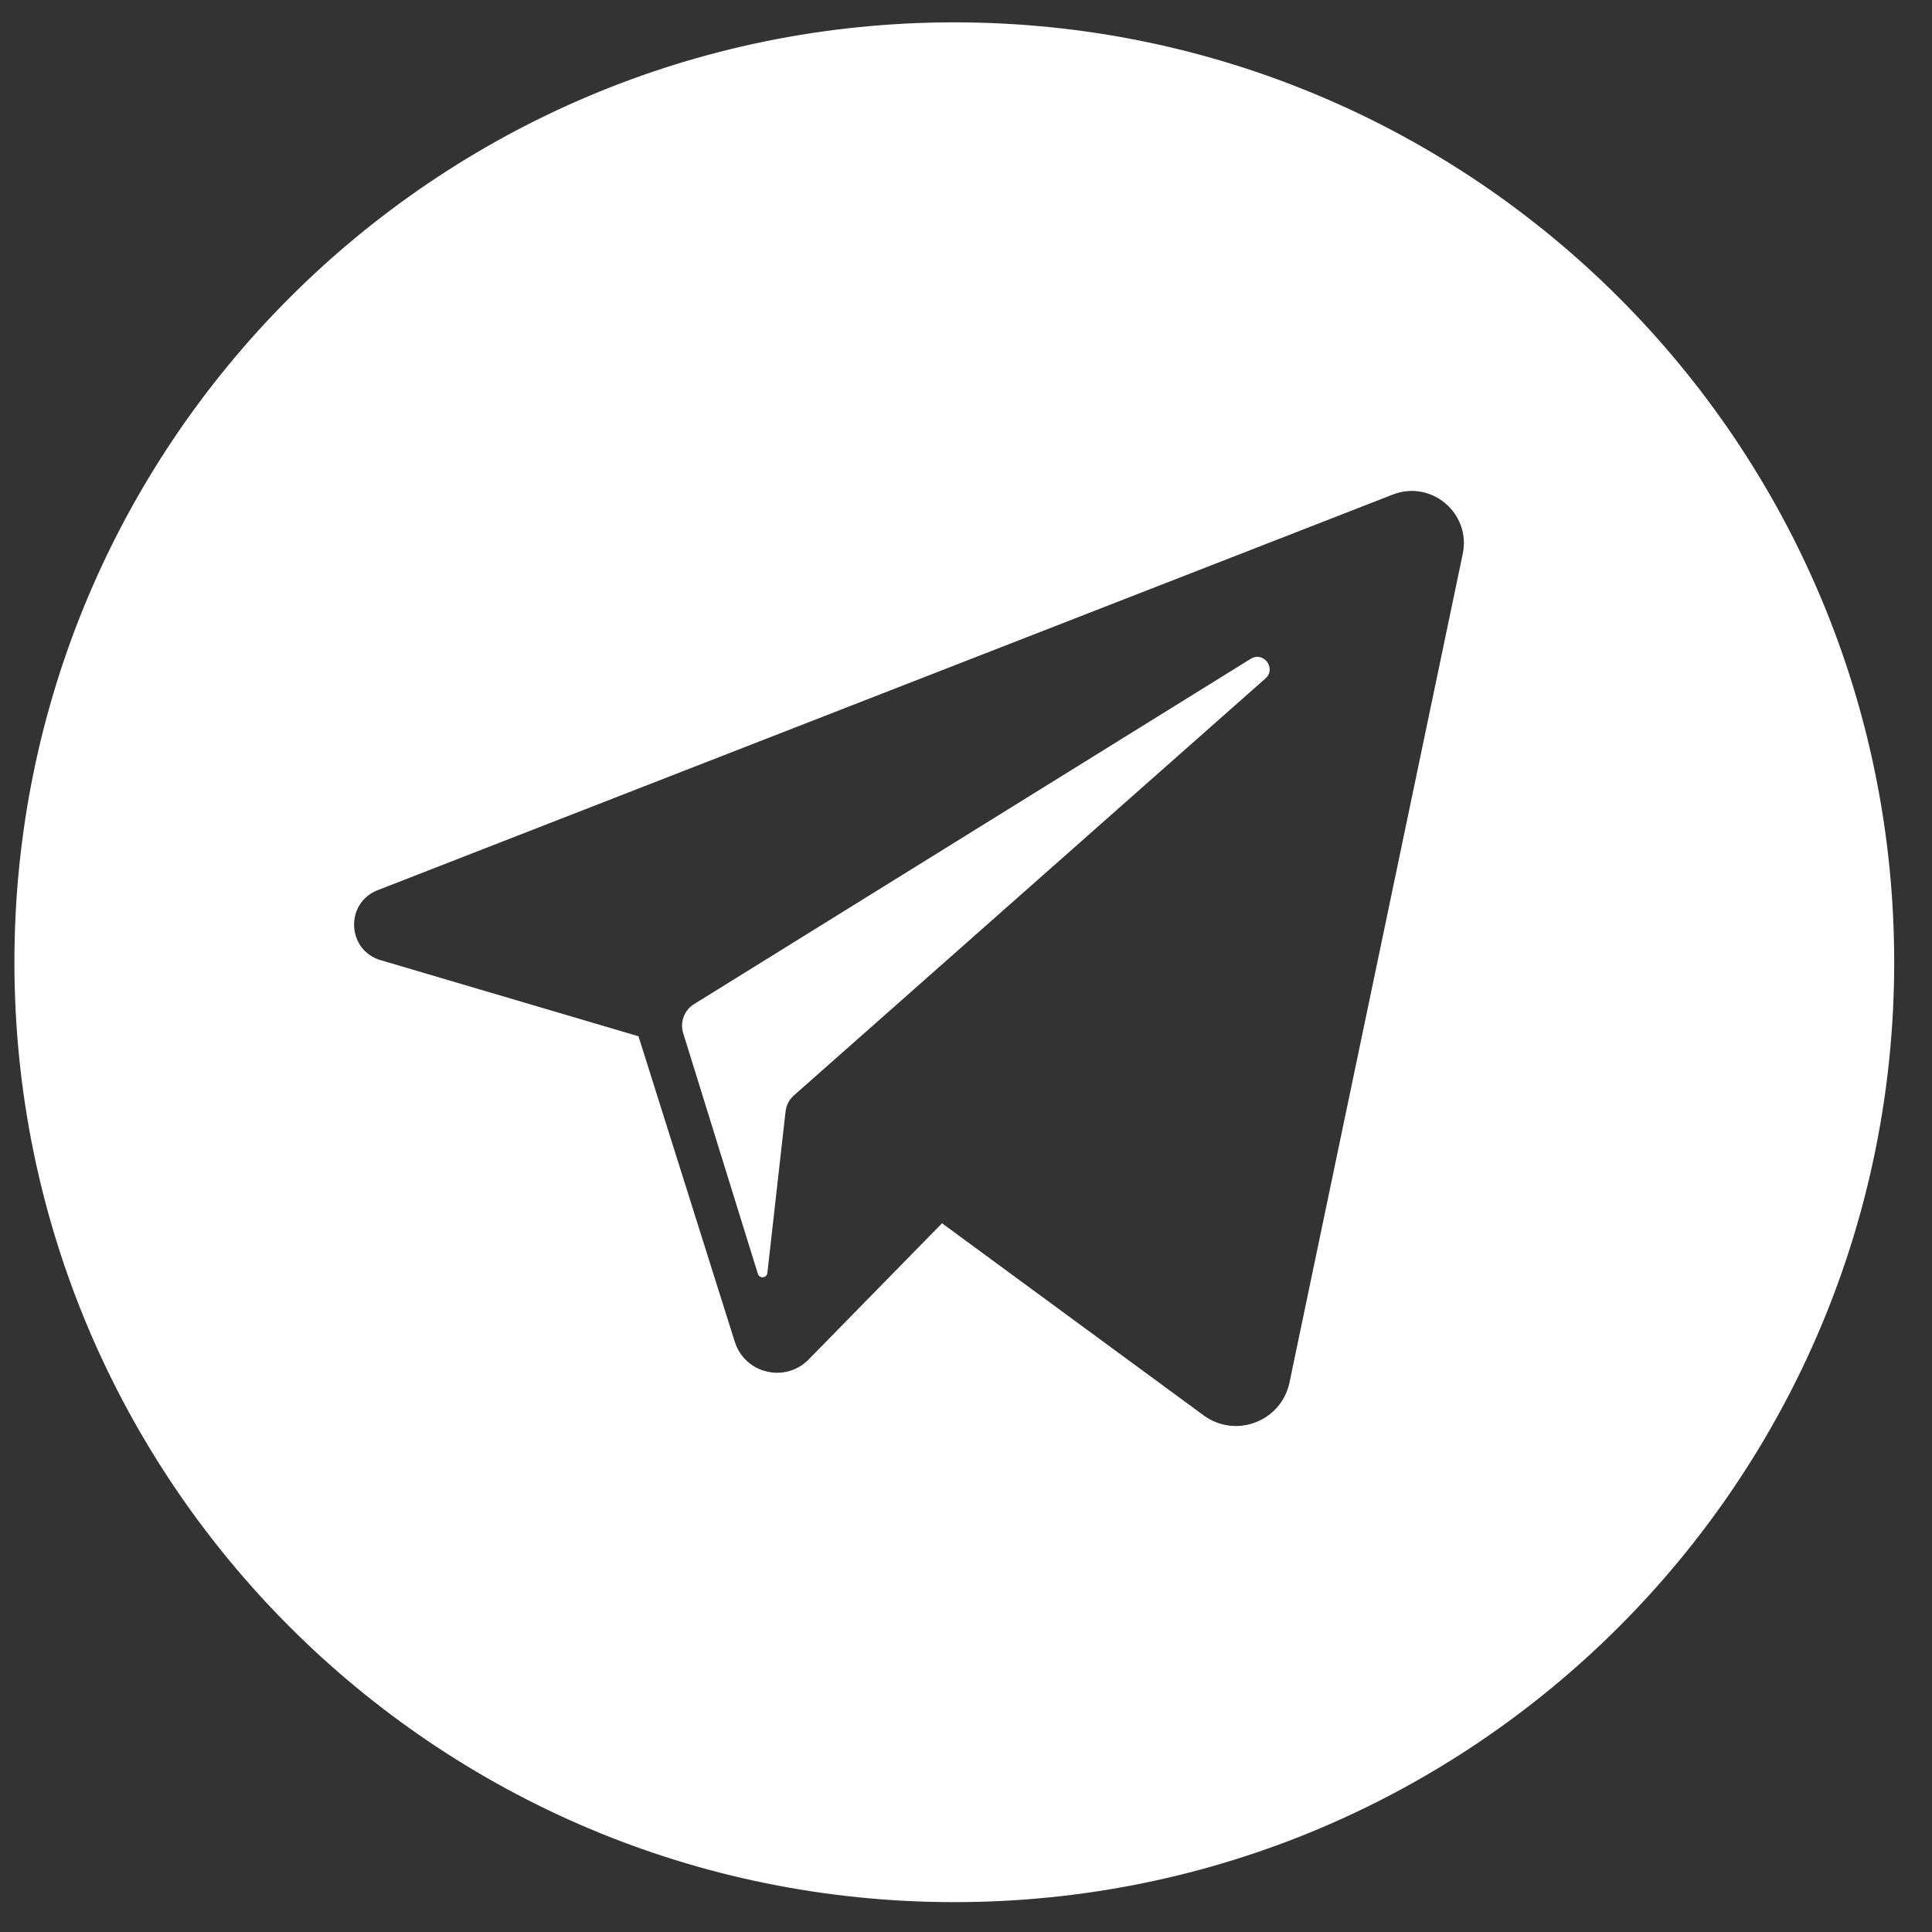 <?xml version="1.0" encoding="UTF-8"?> <svg xmlns="http://www.w3.org/2000/svg" xmlns:xlink="http://www.w3.org/1999/xlink" width="37px" height="37px" viewBox="0 0 37 37"><rect x="0" y="0" width="37" height="37" fill="#333333" stroke="none"/> <title>telegram copy</title> <g id="Page-1" stroke="none" stroke-width="1" fill="none" fill-rule="evenodd"> <path d="M18.276,0.428 C28.217,0.428 36.276,8.487 36.276,18.428 C36.276,28.369 28.217,36.428 18.276,36.428 C8.334,36.428 0.276,28.369 0.276,18.428 C0.276,8.487 8.334,0.428 18.276,0.428 Z M28.013,10.608 C28.176,9.831 27.411,9.183 26.672,9.472 L26.672,9.472 L7.233,17.048 C6.603,17.293 6.641,18.197 7.289,18.388 L7.289,18.388 L12.228,19.846 L14.072,25.697 C14.265,26.307 15.039,26.492 15.487,26.035 L15.487,26.035 L18.041,23.427 L23.051,27.106 C23.665,27.556 24.538,27.222 24.695,26.477 L24.695,26.477 Z M23.953,12.617 C24.199,12.465 24.45,12.802 24.234,12.994 L24.234,12.994 L15.205,20.978 C15.114,21.058 15.057,21.168 15.044,21.288 L15.044,21.288 L14.696,24.379 C14.685,24.479 14.544,24.492 14.514,24.396 L14.514,24.396 L13.084,19.786 C13.018,19.576 13.104,19.346 13.292,19.23 L13.292,19.23 Z" id="telegram-copy" fill="#FFFFFF"></path> </g> </svg> 